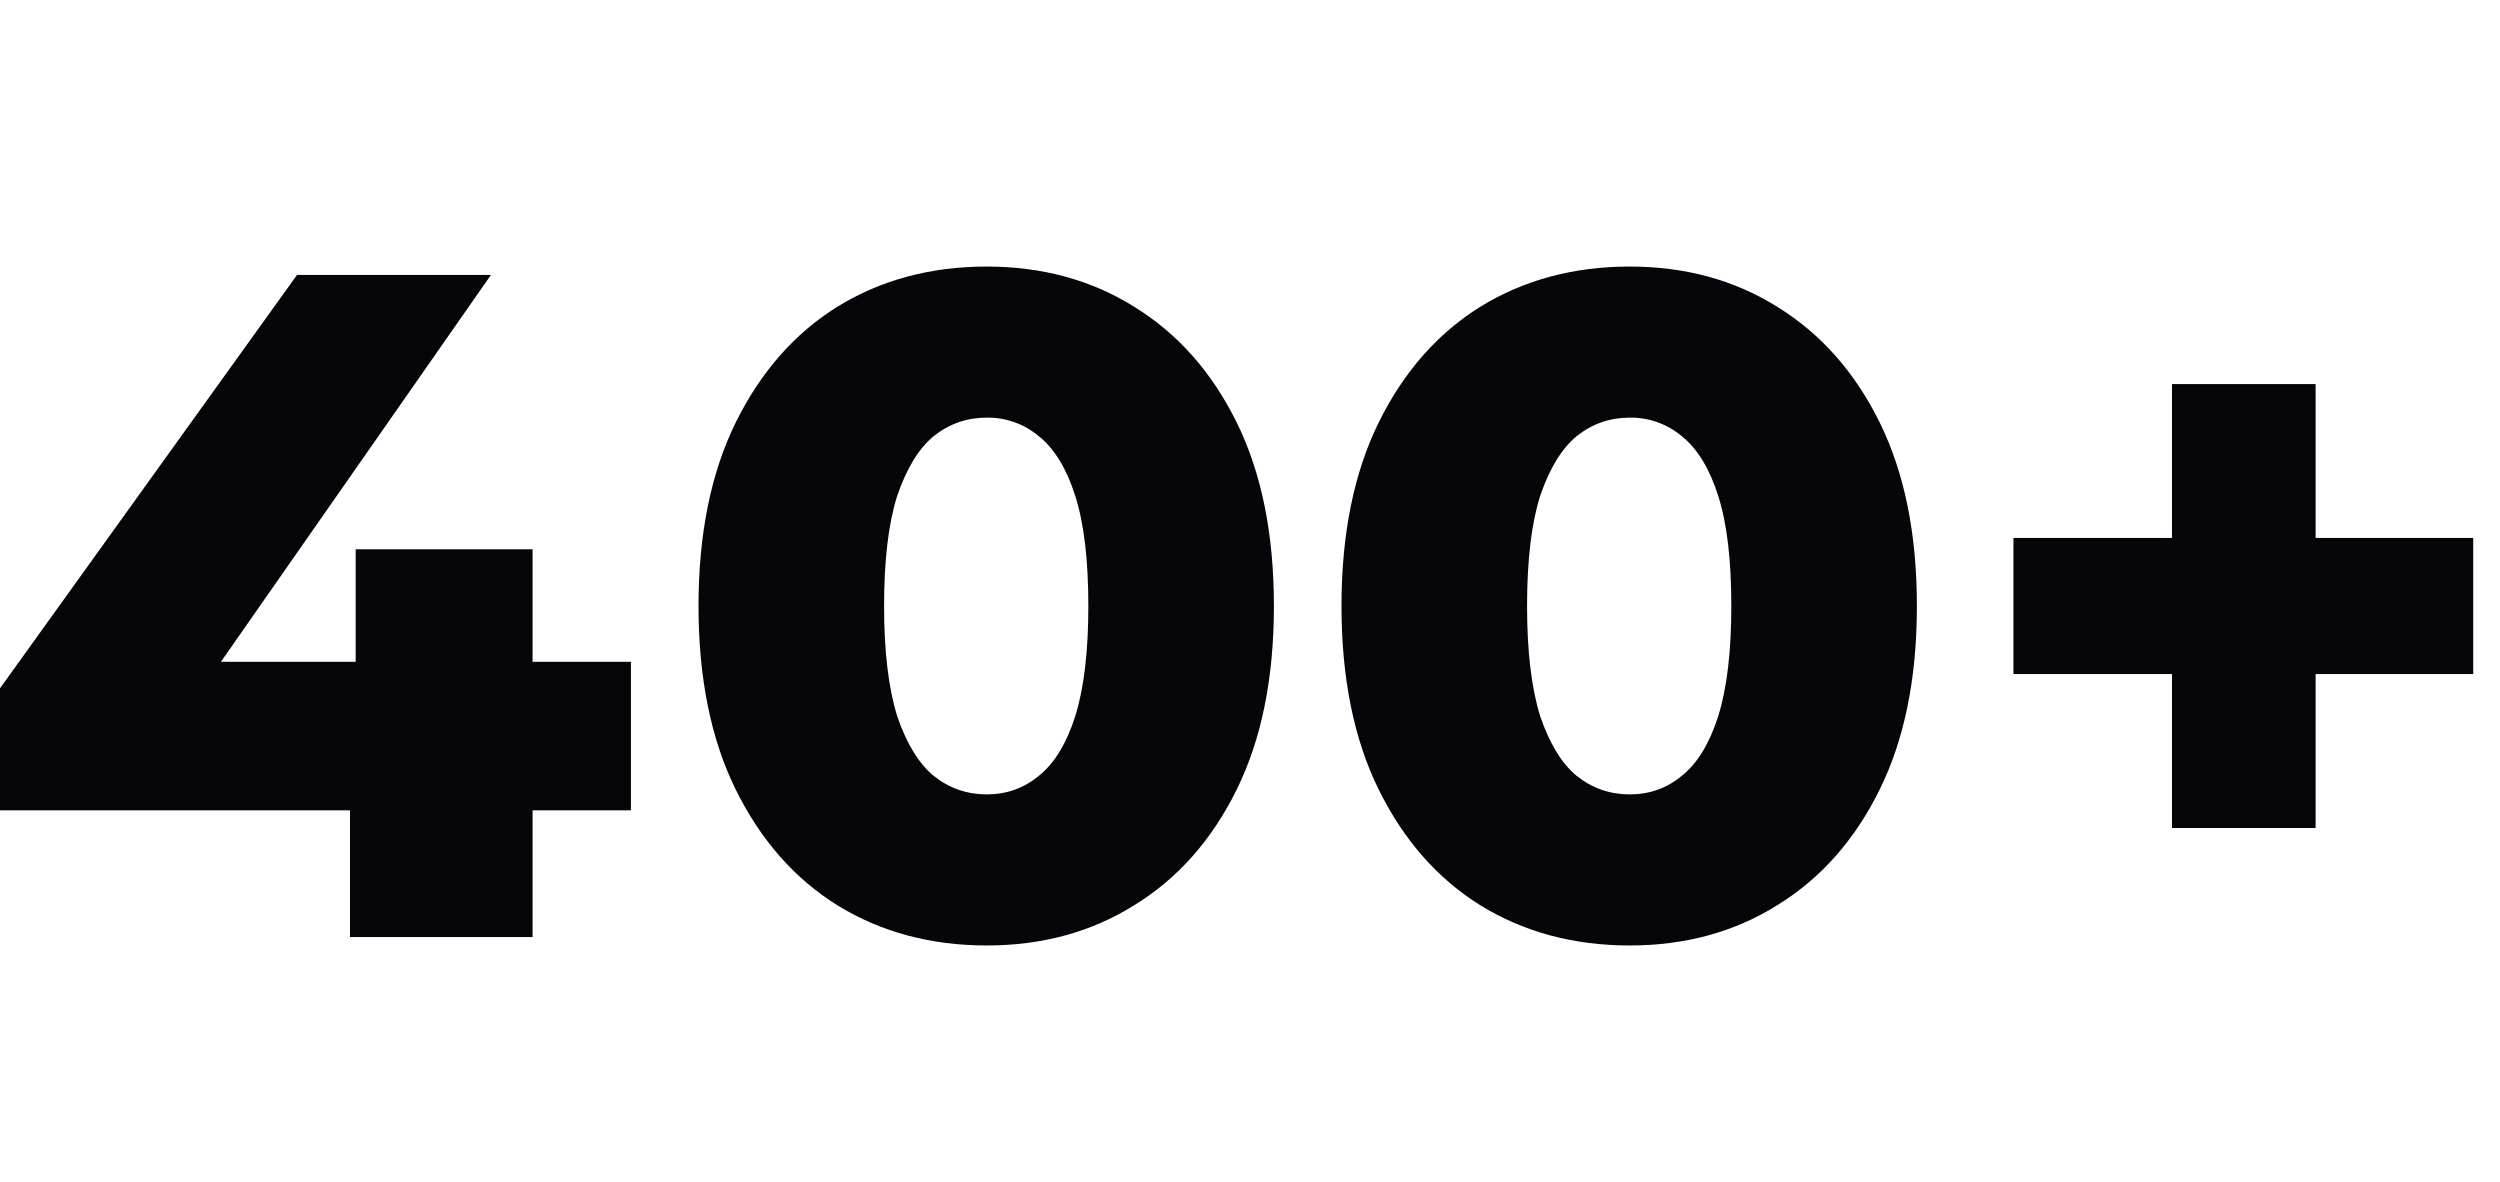 <svg width="74" height="35" viewBox="0 0 74 35" fill="none" xmlns="http://www.w3.org/2000/svg">
<g clip-path="url(#clip0_1_222)">
<path d="M0 23.986V20.374L8.792 8.138H14.532L6.539 19.59H10.528V16.258H15.764V19.59H18.676V23.986H15.764V27.738H10.36V23.986H0Z" fill="#060509"/>
<path d="M29.207 27.986C27.551 27.986 26.078 27.591 24.79 26.799C23.519 26.008 22.517 24.867 21.78 23.376C21.045 21.886 20.676 20.073 20.676 17.938C20.676 15.804 21.045 13.991 21.78 12.5C22.517 11.009 23.519 9.868 24.789 9.077C26.078 8.285 27.55 7.89 29.206 7.89C30.844 7.89 32.298 8.285 33.567 9.077C34.856 9.869 35.868 11.009 36.604 12.5C37.34 13.991 37.708 15.803 37.708 17.938C37.708 20.073 37.34 21.886 36.604 23.376C35.868 24.867 34.856 26.009 33.567 26.799C32.298 27.591 30.845 27.986 29.207 27.986ZM29.207 23.514C29.795 23.514 30.311 23.33 30.752 22.962C31.212 22.594 31.571 22.006 31.828 21.195C32.087 20.367 32.215 19.282 32.215 17.938C32.215 16.577 32.087 15.49 31.828 14.681C31.572 13.871 31.212 13.282 30.752 12.914C30.32 12.55 29.771 12.353 29.206 12.362C28.617 12.362 28.093 12.546 27.632 12.914C27.191 13.282 26.832 13.87 26.556 14.681C26.299 15.49 26.169 16.577 26.169 17.938C26.169 19.282 26.299 20.367 26.556 21.195C26.832 22.005 27.191 22.594 27.632 22.962C28.093 23.33 28.619 23.514 29.207 23.514Z" fill="#060509"/>
<path d="M64.291 24.508V11.368H68.542V24.508H64.291ZM59.598 19.953V15.923H73.207V19.953H59.598ZM48.239 27.986C46.583 27.986 45.11 27.591 43.822 26.799C42.551 26.008 41.549 24.867 40.812 23.376C40.077 21.886 39.708 20.073 39.708 17.938C39.708 15.804 40.077 13.991 40.812 12.5C41.549 11.009 42.551 9.868 43.821 9.077C45.11 8.285 46.582 7.89 48.238 7.89C49.877 7.89 51.33 8.285 52.599 9.077C53.888 9.869 54.901 11.009 55.636 12.5C56.373 13.991 56.74 15.803 56.74 17.938C56.74 20.073 56.373 21.886 55.636 23.376C54.901 24.867 53.888 26.009 52.599 26.799C51.33 27.591 49.877 27.986 48.239 27.986ZM48.239 23.514C48.828 23.514 49.343 23.33 49.784 22.962C50.244 22.594 50.603 22.006 50.86 21.195C51.119 20.367 51.247 19.282 51.247 17.938C51.247 16.577 51.119 15.49 50.86 14.681C50.604 13.871 50.244 13.282 49.784 12.914C49.352 12.55 48.803 12.353 48.238 12.362C47.649 12.362 47.125 12.546 46.664 12.914C46.223 13.282 45.864 13.87 45.588 14.681C45.332 15.49 45.201 16.577 45.201 17.938C45.201 19.282 45.331 20.367 45.588 21.195C45.864 22.005 46.223 22.594 46.664 22.962C47.125 23.33 47.651 23.514 48.239 23.514Z" fill="#060509"/>
</g>
<defs>
<clipPath id="clip0_1_222">
<rect width="73.207" height="34.096" fill="white" transform="translate(0 0.89)"/>
</clipPath>
</defs>
</svg>
